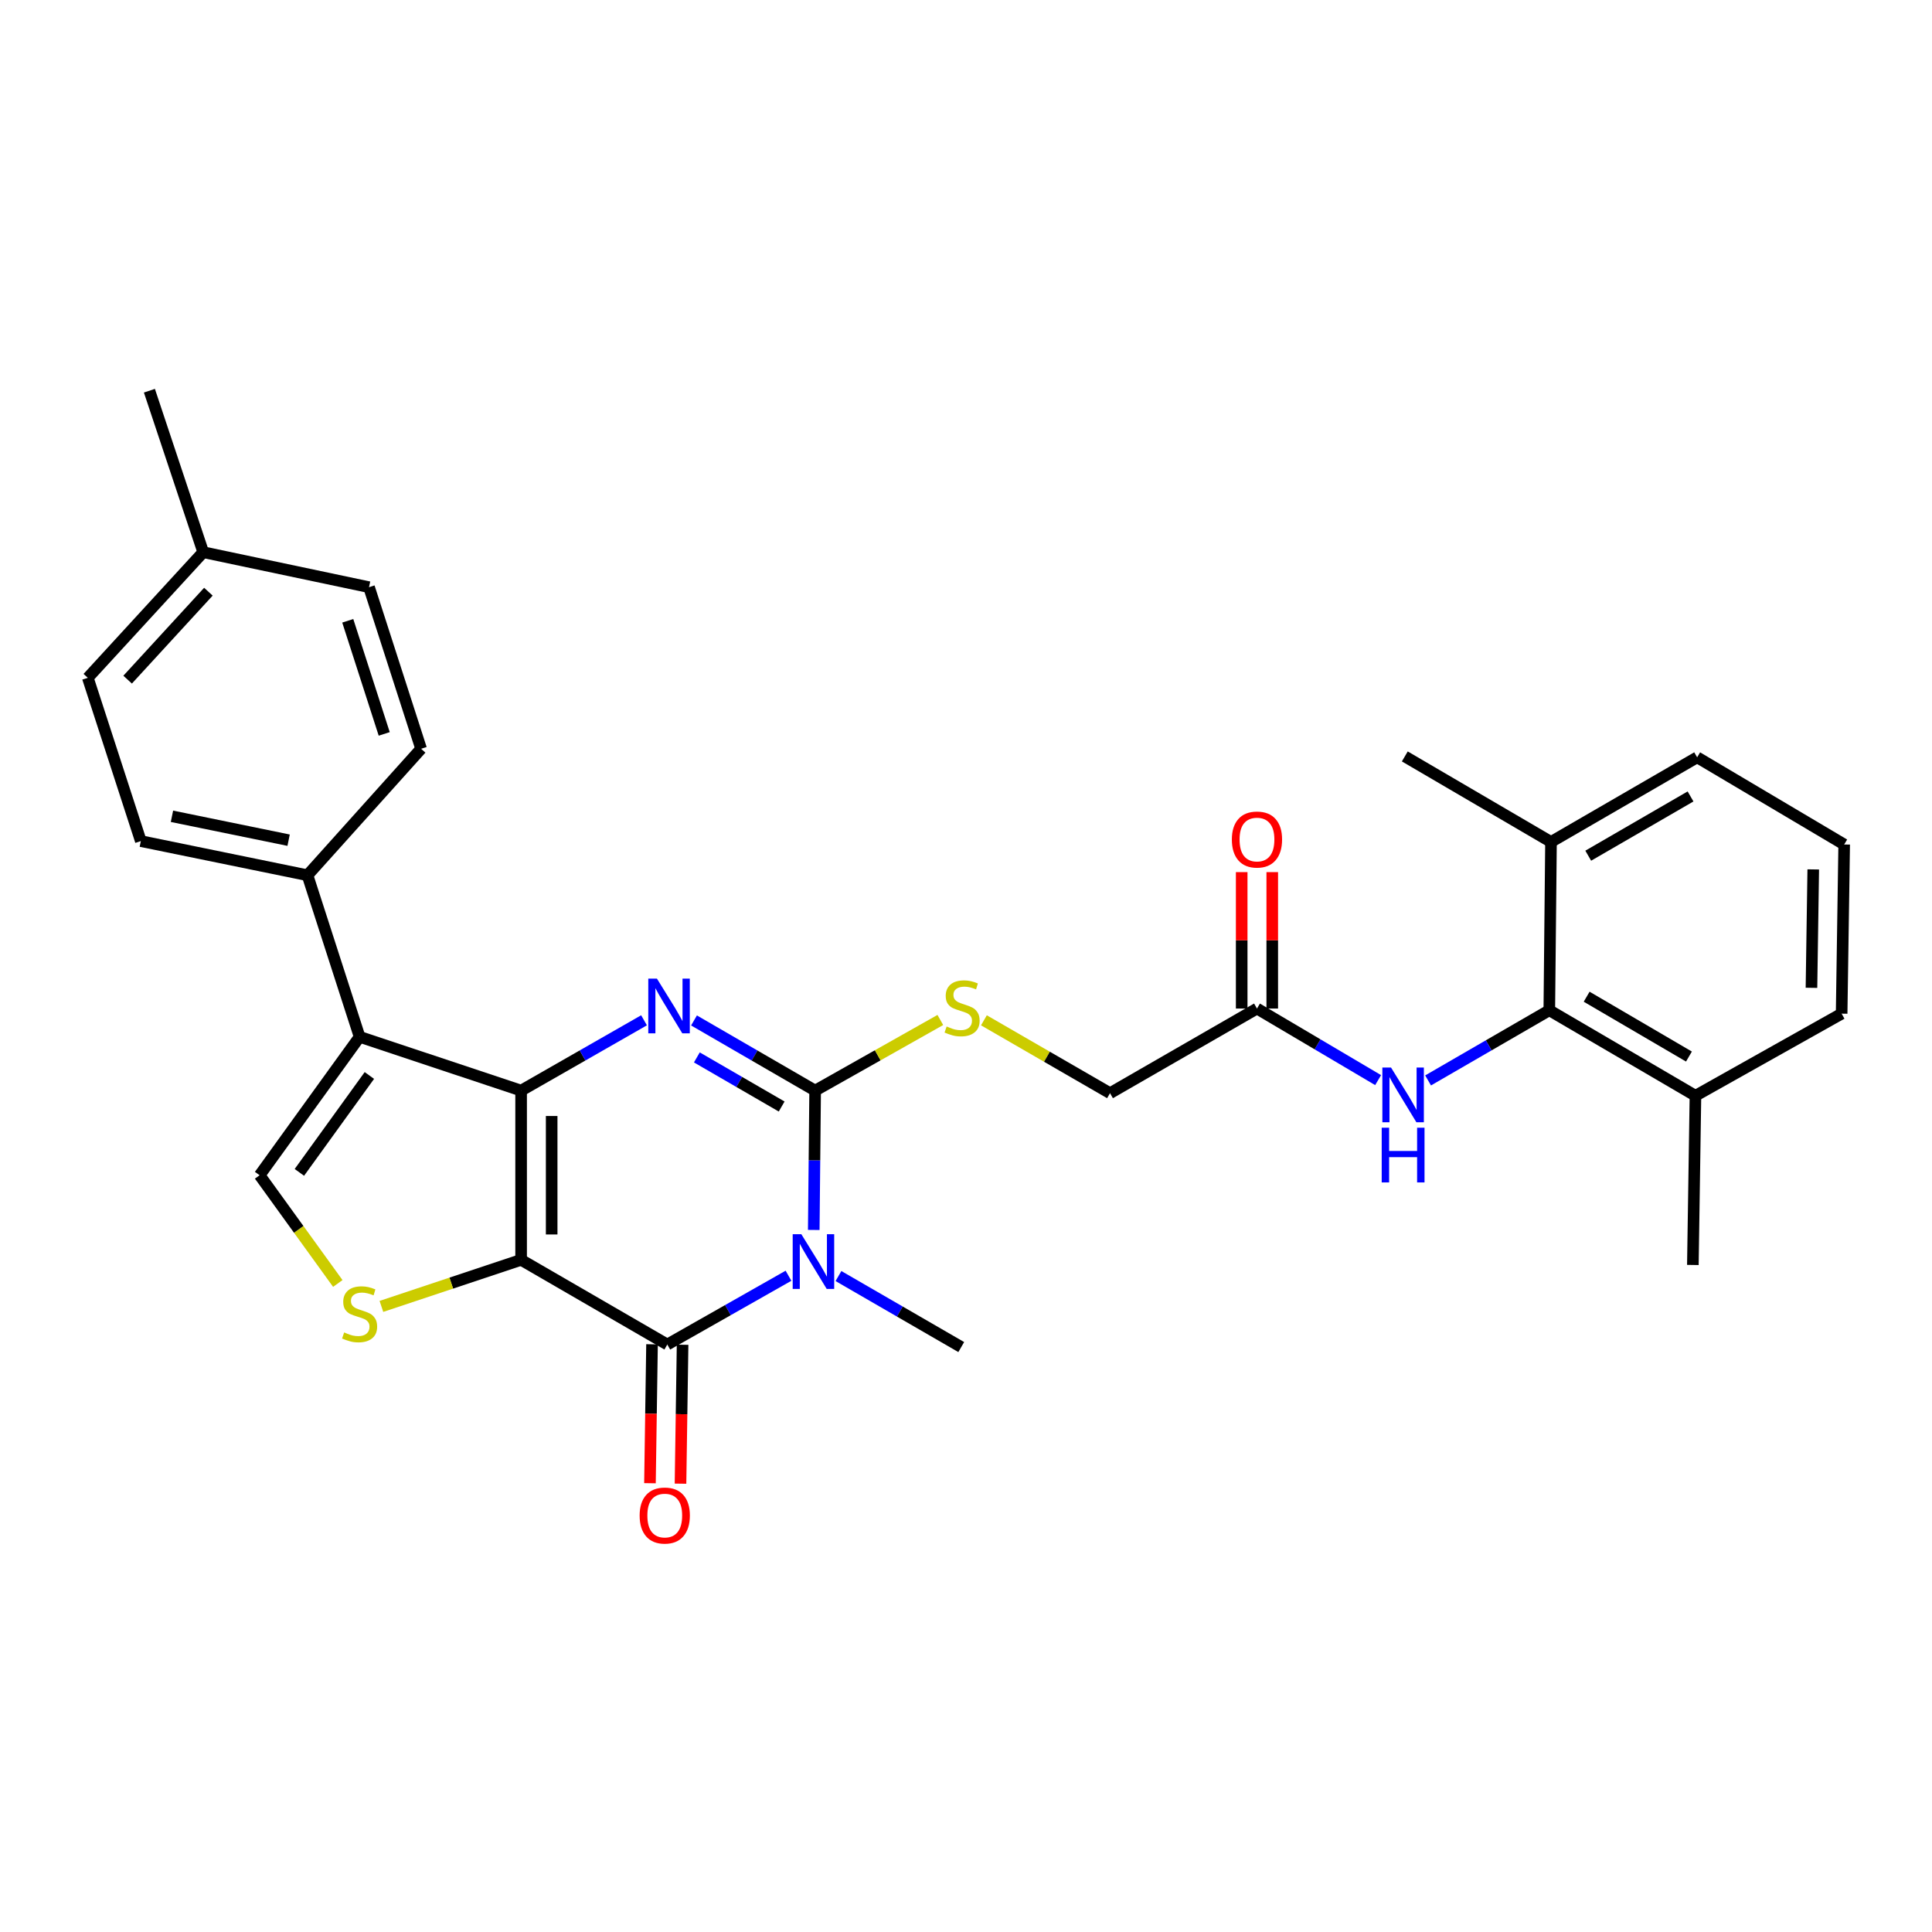 <?xml version='1.0' encoding='iso-8859-1'?>
<svg version='1.1' baseProfile='full'
              xmlns='http://www.w3.org/2000/svg'
                      xmlns:rdkit='http://www.rdkit.org/xml'
                      xmlns:xlink='http://www.w3.org/1999/xlink'
                  xml:space='preserve'
width='1000px' height='1000px' viewBox='0 0 1000 1000'>
<!-- END OF HEADER -->
<rect style='opacity:1.0;fill:#FFFFFF;stroke:none' width='1000' height='1000' x='0' y='0'> </rect>
<path class='bond-0' d='M 269.727,652.096 L 269.727,564.496' style='fill:none;fill-rule:evenodd;stroke:#000000;stroke-width:6px;stroke-linecap:butt;stroke-linejoin:miter;stroke-opacity:1' />
<path class='bond-0' d='M 285.542,638.956 L 285.542,577.636' style='fill:none;fill-rule:evenodd;stroke:#000000;stroke-width:6px;stroke-linecap:butt;stroke-linejoin:miter;stroke-opacity:1' />
<path class='bond-4' d='M 269.727,652.096 L 345.395,695.922' style='fill:none;fill-rule:evenodd;stroke:#000000;stroke-width:6px;stroke-linecap:butt;stroke-linejoin:miter;stroke-opacity:1' />
<path class='bond-6' d='M 269.727,652.096 L 233.571,664.143' style='fill:none;fill-rule:evenodd;stroke:#000000;stroke-width:6px;stroke-linecap:butt;stroke-linejoin:miter;stroke-opacity:1' />
<path class='bond-6' d='M 233.571,664.143 L 197.416,676.189' style='fill:none;fill-rule:evenodd;stroke:#CCCC00;stroke-width:6px;stroke-linecap:butt;stroke-linejoin:miter;stroke-opacity:1' />
<path class='bond-2' d='M 269.727,564.496 L 301.536,546.298' style='fill:none;fill-rule:evenodd;stroke:#000000;stroke-width:6px;stroke-linecap:butt;stroke-linejoin:miter;stroke-opacity:1' />
<path class='bond-2' d='M 301.536,546.298 L 333.346,528.101' style='fill:none;fill-rule:evenodd;stroke:#0000FF;stroke-width:6px;stroke-linecap:butt;stroke-linejoin:miter;stroke-opacity:1' />
<path class='bond-5' d='M 269.727,564.496 L 186.133,536.66' style='fill:none;fill-rule:evenodd;stroke:#000000;stroke-width:6px;stroke-linecap:butt;stroke-linejoin:miter;stroke-opacity:1' />
<path class='bond-1' d='M 408.122,660.322 L 376.759,678.122' style='fill:none;fill-rule:evenodd;stroke:#0000FF;stroke-width:6px;stroke-linecap:butt;stroke-linejoin:miter;stroke-opacity:1' />
<path class='bond-1' d='M 376.759,678.122 L 345.395,695.922' style='fill:none;fill-rule:evenodd;stroke:#000000;stroke-width:6px;stroke-linecap:butt;stroke-linejoin:miter;stroke-opacity:1' />
<path class='bond-3' d='M 421.199,636.62 L 421.557,600.558' style='fill:none;fill-rule:evenodd;stroke:#0000FF;stroke-width:6px;stroke-linecap:butt;stroke-linejoin:miter;stroke-opacity:1' />
<path class='bond-3' d='M 421.557,600.558 L 421.915,564.496' style='fill:none;fill-rule:evenodd;stroke:#000000;stroke-width:6px;stroke-linecap:butt;stroke-linejoin:miter;stroke-opacity:1' />
<path class='bond-18' d='M 433.986,660.482 L 465.763,678.861' style='fill:none;fill-rule:evenodd;stroke:#0000FF;stroke-width:6px;stroke-linecap:butt;stroke-linejoin:miter;stroke-opacity:1' />
<path class='bond-18' d='M 465.763,678.861 L 497.54,697.24' style='fill:none;fill-rule:evenodd;stroke:#000000;stroke-width:6px;stroke-linecap:butt;stroke-linejoin:miter;stroke-opacity:1' />
<path class='bond-31' d='M 359.216,528.181 L 390.566,546.339' style='fill:none;fill-rule:evenodd;stroke:#0000FF;stroke-width:6px;stroke-linecap:butt;stroke-linejoin:miter;stroke-opacity:1' />
<path class='bond-31' d='M 390.566,546.339 L 421.915,564.496' style='fill:none;fill-rule:evenodd;stroke:#000000;stroke-width:6px;stroke-linecap:butt;stroke-linejoin:miter;stroke-opacity:1' />
<path class='bond-31' d='M 360.694,547.314 L 382.639,560.024' style='fill:none;fill-rule:evenodd;stroke:#0000FF;stroke-width:6px;stroke-linecap:butt;stroke-linejoin:miter;stroke-opacity:1' />
<path class='bond-31' d='M 382.639,560.024 L 404.584,572.734' style='fill:none;fill-rule:evenodd;stroke:#000000;stroke-width:6px;stroke-linecap:butt;stroke-linejoin:miter;stroke-opacity:1' />
<path class='bond-9' d='M 421.915,564.496 L 454.316,546.217' style='fill:none;fill-rule:evenodd;stroke:#000000;stroke-width:6px;stroke-linecap:butt;stroke-linejoin:miter;stroke-opacity:1' />
<path class='bond-9' d='M 454.316,546.217 L 486.716,527.937' style='fill:none;fill-rule:evenodd;stroke:#CCCC00;stroke-width:6px;stroke-linecap:butt;stroke-linejoin:miter;stroke-opacity:1' />
<path class='bond-13' d='M 337.488,695.804 L 336.952,731.756' style='fill:none;fill-rule:evenodd;stroke:#000000;stroke-width:6px;stroke-linecap:butt;stroke-linejoin:miter;stroke-opacity:1' />
<path class='bond-13' d='M 336.952,731.756 L 336.417,767.708' style='fill:none;fill-rule:evenodd;stroke:#FF0000;stroke-width:6px;stroke-linecap:butt;stroke-linejoin:miter;stroke-opacity:1' />
<path class='bond-13' d='M 353.302,696.04 L 352.766,731.992' style='fill:none;fill-rule:evenodd;stroke:#000000;stroke-width:6px;stroke-linecap:butt;stroke-linejoin:miter;stroke-opacity:1' />
<path class='bond-13' d='M 352.766,731.992 L 352.23,767.944' style='fill:none;fill-rule:evenodd;stroke:#FF0000;stroke-width:6px;stroke-linecap:butt;stroke-linejoin:miter;stroke-opacity:1' />
<path class='bond-11' d='M 186.133,536.66 L 159.15,453.023' style='fill:none;fill-rule:evenodd;stroke:#000000;stroke-width:6px;stroke-linecap:butt;stroke-linejoin:miter;stroke-opacity:1' />
<path class='bond-30' d='M 186.133,536.66 L 134.373,608.305' style='fill:none;fill-rule:evenodd;stroke:#000000;stroke-width:6px;stroke-linecap:butt;stroke-linejoin:miter;stroke-opacity:1' />
<path class='bond-30' d='M 191.189,556.669 L 154.957,606.82' style='fill:none;fill-rule:evenodd;stroke:#000000;stroke-width:6px;stroke-linecap:butt;stroke-linejoin:miter;stroke-opacity:1' />
<path class='bond-7' d='M 174.844,664.322 L 154.608,636.313' style='fill:none;fill-rule:evenodd;stroke:#CCCC00;stroke-width:6px;stroke-linecap:butt;stroke-linejoin:miter;stroke-opacity:1' />
<path class='bond-7' d='M 154.608,636.313 L 134.373,608.305' style='fill:none;fill-rule:evenodd;stroke:#000000;stroke-width:6px;stroke-linecap:butt;stroke-linejoin:miter;stroke-opacity:1' />
<path class='bond-8' d='M 801.917,522.91 L 770.546,541.069' style='fill:none;fill-rule:evenodd;stroke:#000000;stroke-width:6px;stroke-linecap:butt;stroke-linejoin:miter;stroke-opacity:1' />
<path class='bond-8' d='M 770.546,541.069 L 739.175,559.228' style='fill:none;fill-rule:evenodd;stroke:#0000FF;stroke-width:6px;stroke-linecap:butt;stroke-linejoin:miter;stroke-opacity:1' />
<path class='bond-14' d='M 801.917,522.91 L 877.559,567.158' style='fill:none;fill-rule:evenodd;stroke:#000000;stroke-width:6px;stroke-linecap:butt;stroke-linejoin:miter;stroke-opacity:1' />
<path class='bond-14' d='M 821.249,515.896 L 874.199,546.869' style='fill:none;fill-rule:evenodd;stroke:#000000;stroke-width:6px;stroke-linecap:butt;stroke-linejoin:miter;stroke-opacity:1' />
<path class='bond-15' d='M 801.917,522.91 L 802.796,435.793' style='fill:none;fill-rule:evenodd;stroke:#000000;stroke-width:6px;stroke-linecap:butt;stroke-linejoin:miter;stroke-opacity:1' />
<path class='bond-17' d='M 509.27,528.108 L 541.907,546.97' style='fill:none;fill-rule:evenodd;stroke:#CCCC00;stroke-width:6px;stroke-linecap:butt;stroke-linejoin:miter;stroke-opacity:1' />
<path class='bond-17' d='M 541.907,546.97 L 574.544,565.831' style='fill:none;fill-rule:evenodd;stroke:#000000;stroke-width:6px;stroke-linecap:butt;stroke-linejoin:miter;stroke-opacity:1' />
<path class='bond-10' d='M 713.313,559.067 L 681.96,540.545' style='fill:none;fill-rule:evenodd;stroke:#0000FF;stroke-width:6px;stroke-linecap:butt;stroke-linejoin:miter;stroke-opacity:1' />
<path class='bond-10' d='M 681.96,540.545 L 650.607,522.022' style='fill:none;fill-rule:evenodd;stroke:#000000;stroke-width:6px;stroke-linecap:butt;stroke-linejoin:miter;stroke-opacity:1' />
<path class='bond-19' d='M 159.15,453.023 L 72.894,435.354' style='fill:none;fill-rule:evenodd;stroke:#000000;stroke-width:6px;stroke-linecap:butt;stroke-linejoin:miter;stroke-opacity:1' />
<path class='bond-19' d='M 149.386,434.879 L 89.007,422.51' style='fill:none;fill-rule:evenodd;stroke:#000000;stroke-width:6px;stroke-linecap:butt;stroke-linejoin:miter;stroke-opacity:1' />
<path class='bond-20' d='M 159.15,453.023 L 217.966,387.564' style='fill:none;fill-rule:evenodd;stroke:#000000;stroke-width:6px;stroke-linecap:butt;stroke-linejoin:miter;stroke-opacity:1' />
<path class='bond-12' d='M 650.607,522.022 L 574.544,565.831' style='fill:none;fill-rule:evenodd;stroke:#000000;stroke-width:6px;stroke-linecap:butt;stroke-linejoin:miter;stroke-opacity:1' />
<path class='bond-16' d='M 658.515,522.022 L 658.515,486.714' style='fill:none;fill-rule:evenodd;stroke:#000000;stroke-width:6px;stroke-linecap:butt;stroke-linejoin:miter;stroke-opacity:1' />
<path class='bond-16' d='M 658.515,486.714 L 658.515,451.406' style='fill:none;fill-rule:evenodd;stroke:#FF0000;stroke-width:6px;stroke-linecap:butt;stroke-linejoin:miter;stroke-opacity:1' />
<path class='bond-16' d='M 642.699,522.022 L 642.699,486.714' style='fill:none;fill-rule:evenodd;stroke:#000000;stroke-width:6px;stroke-linecap:butt;stroke-linejoin:miter;stroke-opacity:1' />
<path class='bond-16' d='M 642.699,486.714 L 642.699,451.406' style='fill:none;fill-rule:evenodd;stroke:#FF0000;stroke-width:6px;stroke-linecap:butt;stroke-linejoin:miter;stroke-opacity:1' />
<path class='bond-25' d='M 877.559,567.158 L 953.227,524.667' style='fill:none;fill-rule:evenodd;stroke:#000000;stroke-width:6px;stroke-linecap:butt;stroke-linejoin:miter;stroke-opacity:1' />
<path class='bond-28' d='M 877.559,567.158 L 876.224,654.749' style='fill:none;fill-rule:evenodd;stroke:#000000;stroke-width:6px;stroke-linecap:butt;stroke-linejoin:miter;stroke-opacity:1' />
<path class='bond-26' d='M 802.796,435.793 L 878.438,391.984' style='fill:none;fill-rule:evenodd;stroke:#000000;stroke-width:6px;stroke-linecap:butt;stroke-linejoin:miter;stroke-opacity:1' />
<path class='bond-26' d='M 822.069,442.907 L 875.018,412.241' style='fill:none;fill-rule:evenodd;stroke:#000000;stroke-width:6px;stroke-linecap:butt;stroke-linejoin:miter;stroke-opacity:1' />
<path class='bond-27' d='M 802.796,435.793 L 727.128,391.527' style='fill:none;fill-rule:evenodd;stroke:#000000;stroke-width:6px;stroke-linecap:butt;stroke-linejoin:miter;stroke-opacity:1' />
<path class='bond-21' d='M 72.894,435.354 L 45.455,350.837' style='fill:none;fill-rule:evenodd;stroke:#000000;stroke-width:6px;stroke-linecap:butt;stroke-linejoin:miter;stroke-opacity:1' />
<path class='bond-22' d='M 217.966,387.564 L 191.01,303.927' style='fill:none;fill-rule:evenodd;stroke:#000000;stroke-width:6px;stroke-linecap:butt;stroke-linejoin:miter;stroke-opacity:1' />
<path class='bond-22' d='M 198.87,379.87 L 180,321.324' style='fill:none;fill-rule:evenodd;stroke:#000000;stroke-width:6px;stroke-linecap:butt;stroke-linejoin:miter;stroke-opacity:1' />
<path class='bond-32' d='M 45.455,350.837 L 105.176,285.809' style='fill:none;fill-rule:evenodd;stroke:#000000;stroke-width:6px;stroke-linecap:butt;stroke-linejoin:miter;stroke-opacity:1' />
<path class='bond-32' d='M 66.061,351.781 L 107.866,306.261' style='fill:none;fill-rule:evenodd;stroke:#000000;stroke-width:6px;stroke-linecap:butt;stroke-linejoin:miter;stroke-opacity:1' />
<path class='bond-23' d='M 191.01,303.927 L 105.176,285.809' style='fill:none;fill-rule:evenodd;stroke:#000000;stroke-width:6px;stroke-linecap:butt;stroke-linejoin:miter;stroke-opacity:1' />
<path class='bond-29' d='M 105.176,285.809 L 77.332,202.225' style='fill:none;fill-rule:evenodd;stroke:#000000;stroke-width:6px;stroke-linecap:butt;stroke-linejoin:miter;stroke-opacity:1' />
<path class='bond-24' d='M 954.545,437.111 L 878.438,391.984' style='fill:none;fill-rule:evenodd;stroke:#000000;stroke-width:6px;stroke-linecap:butt;stroke-linejoin:miter;stroke-opacity:1' />
<path class='bond-33' d='M 954.545,437.111 L 953.227,524.667' style='fill:none;fill-rule:evenodd;stroke:#000000;stroke-width:6px;stroke-linecap:butt;stroke-linejoin:miter;stroke-opacity:1' />
<path class='bond-33' d='M 938.534,450.006 L 937.612,511.296' style='fill:none;fill-rule:evenodd;stroke:#000000;stroke-width:6px;stroke-linecap:butt;stroke-linejoin:miter;stroke-opacity:1' />
<path  class='atom-2' d='M 414.777 638.832
L 424.057 653.832
Q 424.977 655.312, 426.457 657.992
Q 427.937 660.672, 428.017 660.832
L 428.017 638.832
L 431.777 638.832
L 431.777 667.152
L 427.897 667.152
L 417.937 650.752
Q 416.777 648.832, 415.537 646.632
Q 414.337 644.432, 413.977 643.752
L 413.977 667.152
L 410.297 667.152
L 410.297 638.832
L 414.777 638.832
' fill='#0000FF'/>
<path  class='atom-3' d='M 340.031 506.536
L 349.311 521.536
Q 350.231 523.016, 351.711 525.696
Q 353.191 528.376, 353.271 528.536
L 353.271 506.536
L 357.031 506.536
L 357.031 534.856
L 353.151 534.856
L 343.191 518.456
Q 342.031 516.536, 340.791 514.336
Q 339.591 512.136, 339.231 511.456
L 339.231 534.856
L 335.551 534.856
L 335.551 506.536
L 340.031 506.536
' fill='#0000FF'/>
<path  class='atom-7' d='M 178.133 689.669
Q 178.453 689.789, 179.773 690.349
Q 181.093 690.909, 182.533 691.269
Q 184.013 691.589, 185.453 691.589
Q 188.133 691.589, 189.693 690.309
Q 191.253 688.989, 191.253 686.709
Q 191.253 685.149, 190.453 684.189
Q 189.693 683.229, 188.493 682.709
Q 187.293 682.189, 185.293 681.589
Q 182.773 680.829, 181.253 680.109
Q 179.773 679.389, 178.693 677.869
Q 177.653 676.349, 177.653 673.789
Q 177.653 670.229, 180.053 668.029
Q 182.493 665.829, 187.293 665.829
Q 190.573 665.829, 194.293 667.389
L 193.373 670.469
Q 189.973 669.069, 187.413 669.069
Q 184.653 669.069, 183.133 670.229
Q 181.613 671.349, 181.653 673.309
Q 181.653 674.829, 182.413 675.749
Q 183.213 676.669, 184.333 677.189
Q 185.493 677.709, 187.413 678.309
Q 189.973 679.109, 191.493 679.909
Q 193.013 680.709, 194.093 682.349
Q 195.213 683.949, 195.213 686.709
Q 195.213 690.629, 192.573 692.749
Q 189.973 694.829, 185.613 694.829
Q 183.093 694.829, 181.173 694.269
Q 179.293 693.749, 177.053 692.829
L 178.133 689.669
' fill='#CCCC00'/>
<path  class='atom-10' d='M 489.979 531.303
Q 490.299 531.423, 491.619 531.983
Q 492.939 532.543, 494.379 532.903
Q 495.859 533.223, 497.299 533.223
Q 499.979 533.223, 501.539 531.943
Q 503.099 530.623, 503.099 528.343
Q 503.099 526.783, 502.299 525.823
Q 501.539 524.863, 500.339 524.343
Q 499.139 523.823, 497.139 523.223
Q 494.619 522.463, 493.099 521.743
Q 491.619 521.023, 490.539 519.503
Q 489.499 517.983, 489.499 515.423
Q 489.499 511.863, 491.899 509.663
Q 494.339 507.463, 499.139 507.463
Q 502.419 507.463, 506.139 509.023
L 505.219 512.103
Q 501.819 510.703, 499.259 510.703
Q 496.499 510.703, 494.979 511.863
Q 493.459 512.983, 493.499 514.943
Q 493.499 516.463, 494.259 517.383
Q 495.059 518.303, 496.179 518.823
Q 497.339 519.343, 499.259 519.943
Q 501.819 520.743, 503.339 521.543
Q 504.859 522.343, 505.939 523.983
Q 507.059 525.583, 507.059 528.343
Q 507.059 532.263, 504.419 534.383
Q 501.819 536.463, 497.459 536.463
Q 494.939 536.463, 493.019 535.903
Q 491.139 535.383, 488.899 534.463
L 489.979 531.303
' fill='#CCCC00'/>
<path  class='atom-11' d='M 719.989 552.55
L 729.269 567.55
Q 730.189 569.03, 731.669 571.71
Q 733.149 574.39, 733.229 574.55
L 733.229 552.55
L 736.989 552.55
L 736.989 580.87
L 733.109 580.87
L 723.149 564.47
Q 721.989 562.55, 720.749 560.35
Q 719.549 558.15, 719.189 557.47
L 719.189 580.87
L 715.509 580.87
L 715.509 552.55
L 719.989 552.55
' fill='#0000FF'/>
<path  class='atom-11' d='M 715.169 583.702
L 719.009 583.702
L 719.009 595.742
L 733.489 595.742
L 733.489 583.702
L 737.329 583.702
L 737.329 612.022
L 733.489 612.022
L 733.489 598.942
L 719.009 598.942
L 719.009 612.022
L 715.169 612.022
L 715.169 583.702
' fill='#0000FF'/>
<path  class='atom-14' d='M 331.077 784.437
Q 331.077 777.637, 334.437 773.837
Q 337.797 770.037, 344.077 770.037
Q 350.357 770.037, 353.717 773.837
Q 357.077 777.637, 357.077 784.437
Q 357.077 791.317, 353.677 795.237
Q 350.277 799.117, 344.077 799.117
Q 337.837 799.117, 334.437 795.237
Q 331.077 791.357, 331.077 784.437
M 344.077 795.917
Q 348.397 795.917, 350.717 793.037
Q 353.077 790.117, 353.077 784.437
Q 353.077 778.877, 350.717 776.077
Q 348.397 773.237, 344.077 773.237
Q 339.757 773.237, 337.397 776.037
Q 335.077 778.837, 335.077 784.437
Q 335.077 790.157, 337.397 793.037
Q 339.757 795.917, 344.077 795.917
' fill='#FF0000'/>
<path  class='atom-17' d='M 637.607 434.537
Q 637.607 427.737, 640.967 423.937
Q 644.327 420.137, 650.607 420.137
Q 656.887 420.137, 660.247 423.937
Q 663.607 427.737, 663.607 434.537
Q 663.607 441.417, 660.207 445.337
Q 656.807 449.217, 650.607 449.217
Q 644.367 449.217, 640.967 445.337
Q 637.607 441.457, 637.607 434.537
M 650.607 446.017
Q 654.927 446.017, 657.247 443.137
Q 659.607 440.217, 659.607 434.537
Q 659.607 428.977, 657.247 426.177
Q 654.927 423.337, 650.607 423.337
Q 646.287 423.337, 643.927 426.137
Q 641.607 428.937, 641.607 434.537
Q 641.607 440.257, 643.927 443.137
Q 646.287 446.017, 650.607 446.017
' fill='#FF0000'/>
</svg>

